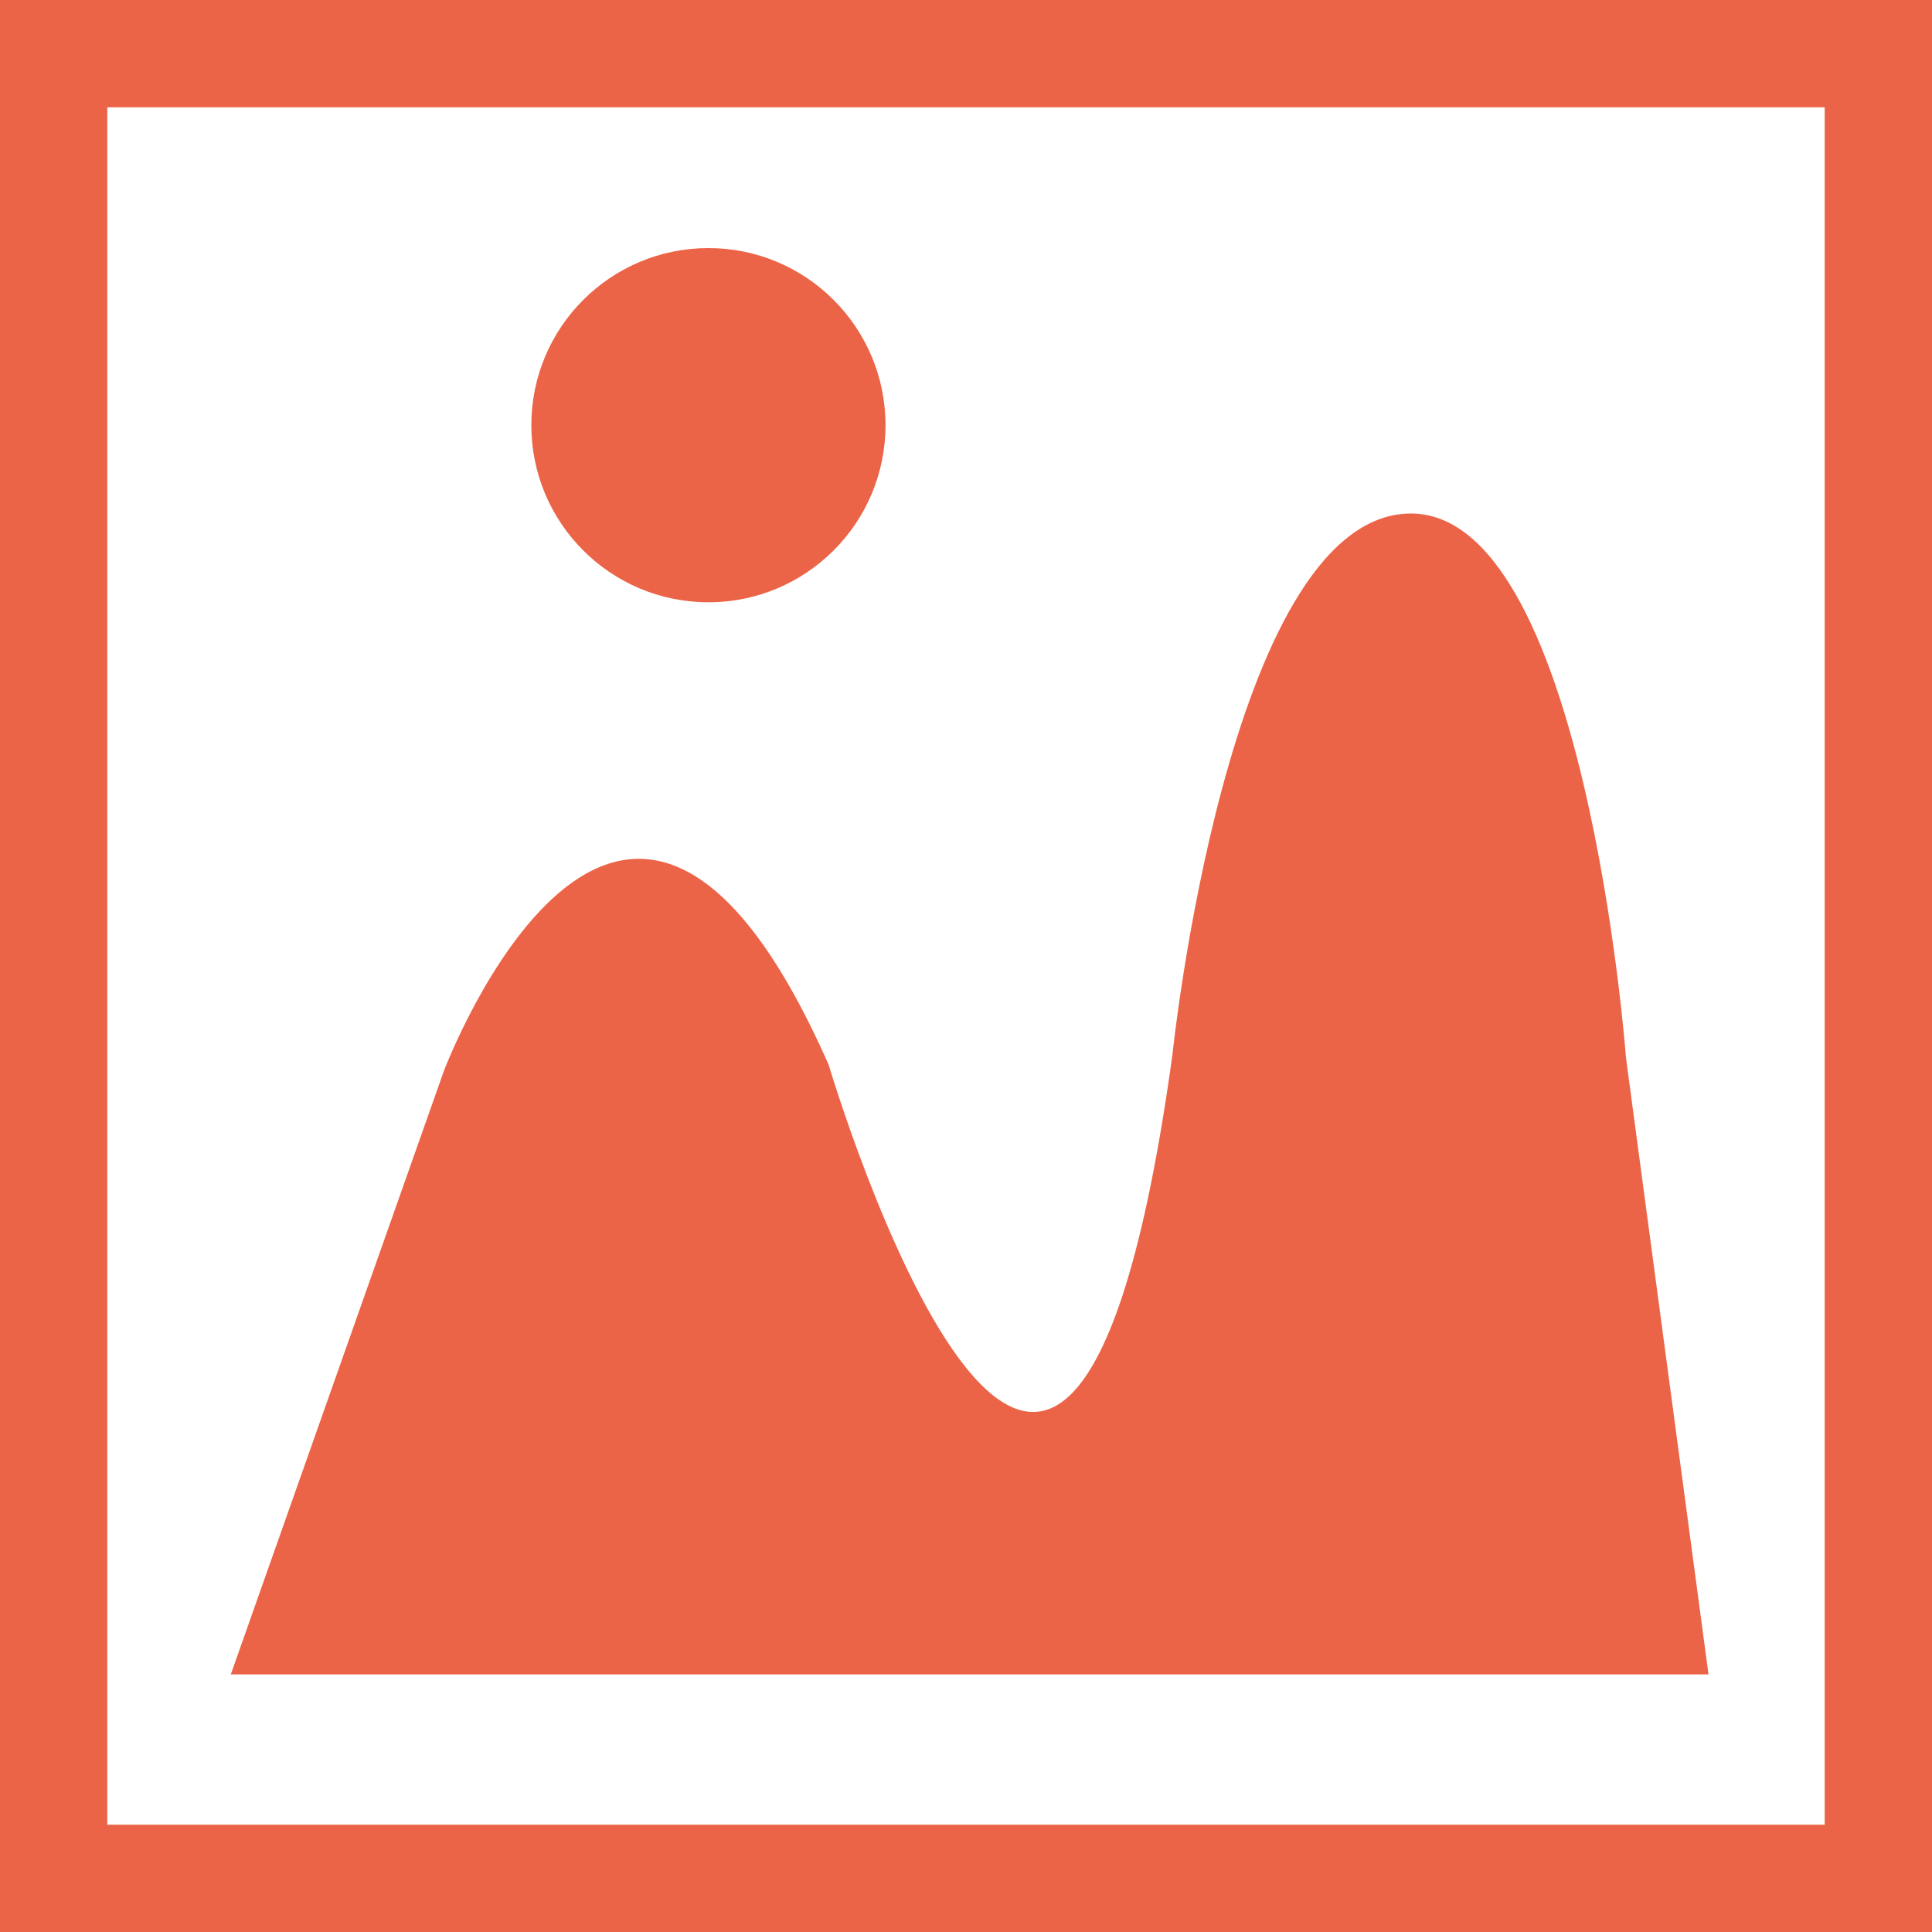 <svg width="62" height="62" viewBox="0 0 62 62" fill="none" xmlns="http://www.w3.org/2000/svg">
<path d="M0 0V62H62V0H0ZM58.556 58.556H3.444V3.444H58.556V58.556Z" fill="#EC6447"/>
<path d="M52.181 33.956C52.181 33.956 50.857 16.163 45.123 16.483C39.389 16.803 37.623 33.857 37.623 33.857C34.094 59.443 26.595 34.176 26.595 34.176C19.979 19.178 14.243 34.372 14.243 34.372L7.406 53.734H54.828L52.181 33.956Z" fill="#EC6447"/>
<path d="M22.734 19.328C25.873 19.328 28.417 16.784 28.417 13.645C28.417 10.506 25.873 7.961 22.734 7.961C19.595 7.961 17.051 10.506 17.051 13.645C17.051 16.784 19.595 19.328 22.734 19.328Z" fill="#EC6447"/>
</svg>
